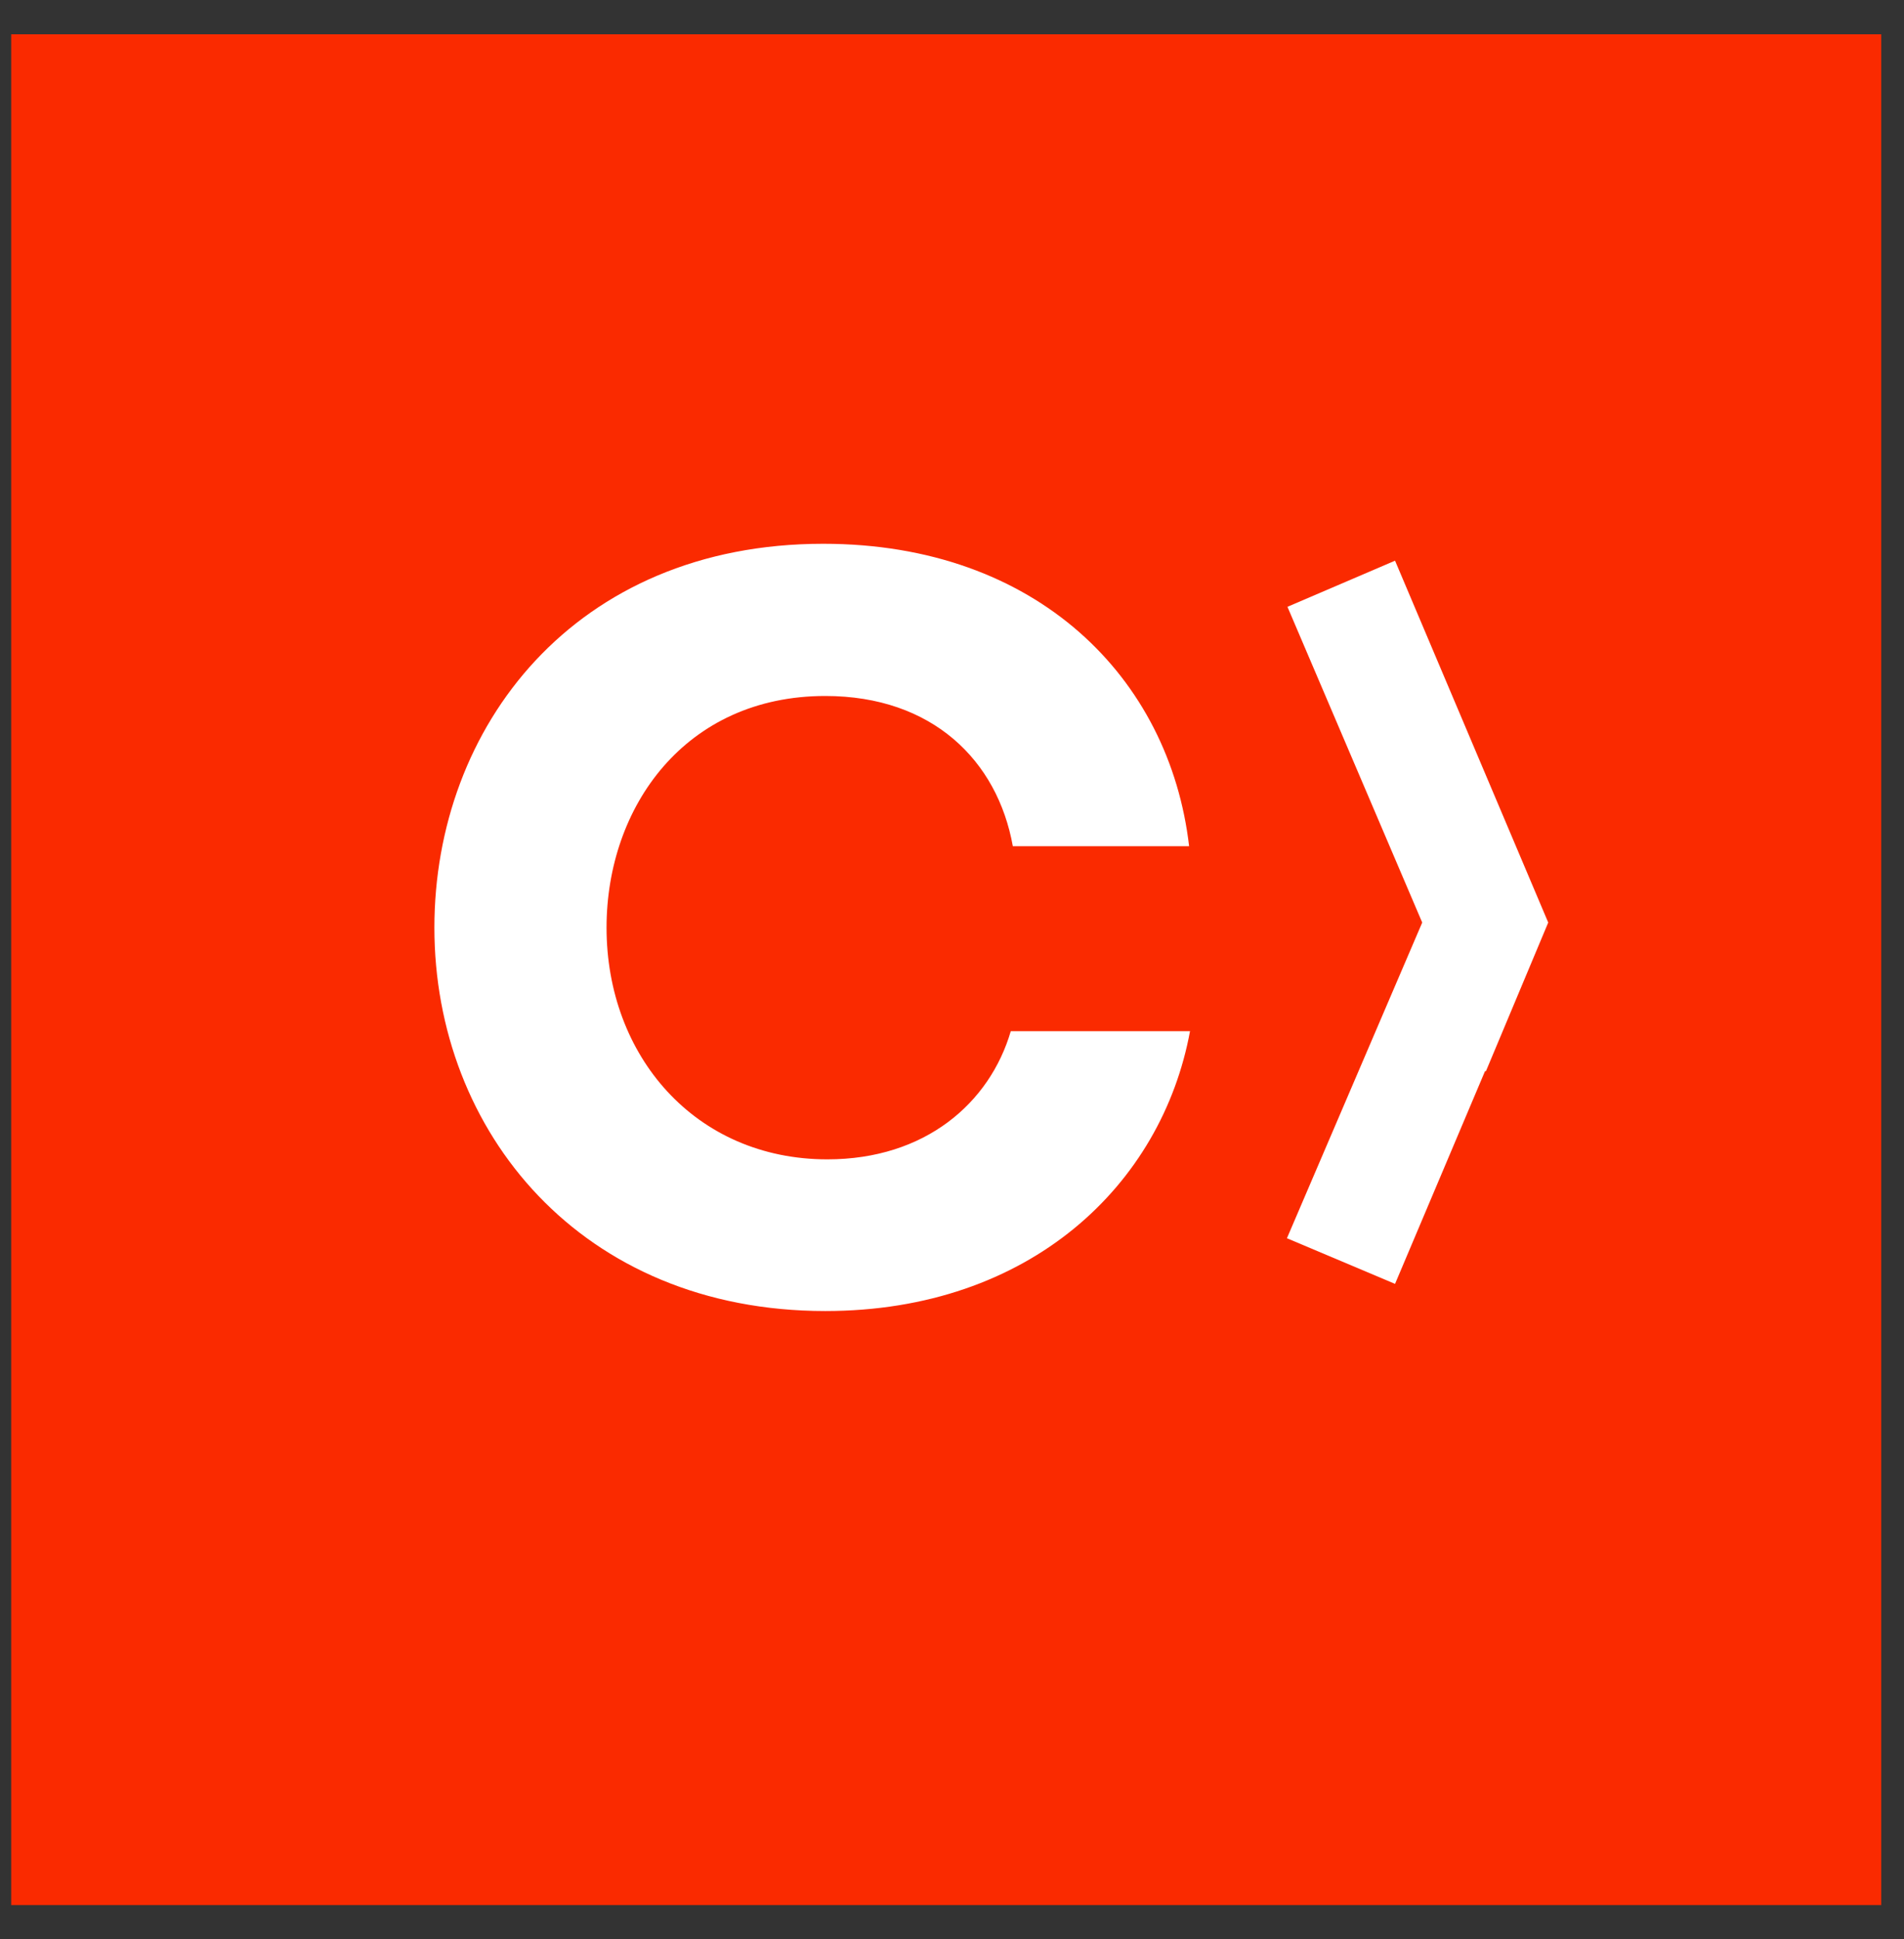 <svg width="55" height="56" viewBox="0 0 55 56" fill="none" xmlns="http://www.w3.org/2000/svg">
<rect x="0" y="0" width="55" height="56" fill="#333333" stroke="none"/>
<path d="M54.343 0.99H0.323V55.01H54.343V0.99Z" fill="#FA2A00"/>
<path d="M34.378 29.762C33.564 34.217 29.746 37.857 23.84 37.857C16.796 37.857 12.548 32.677 12.548 26.787C12.548 21 16.588 15.702 23.781 15.702C29.953 15.702 33.786 19.579 34.349 24.434H29.257C28.813 21.962 26.934 20.097 23.84 20.097C19.8 20.097 17.521 23.294 17.521 26.787C17.521 30.487 20.081 33.477 23.9 33.477C26.727 33.477 28.591 31.849 29.198 29.776H34.378V29.762Z" fill="white"/>
<path d="M40.298 16.19L37.19 17.522L41.083 26.639L37.175 35.755L40.298 37.073L42.903 30.916L42.918 30.945L44.723 26.639L40.298 16.19Z" fill="white"/>
</svg>